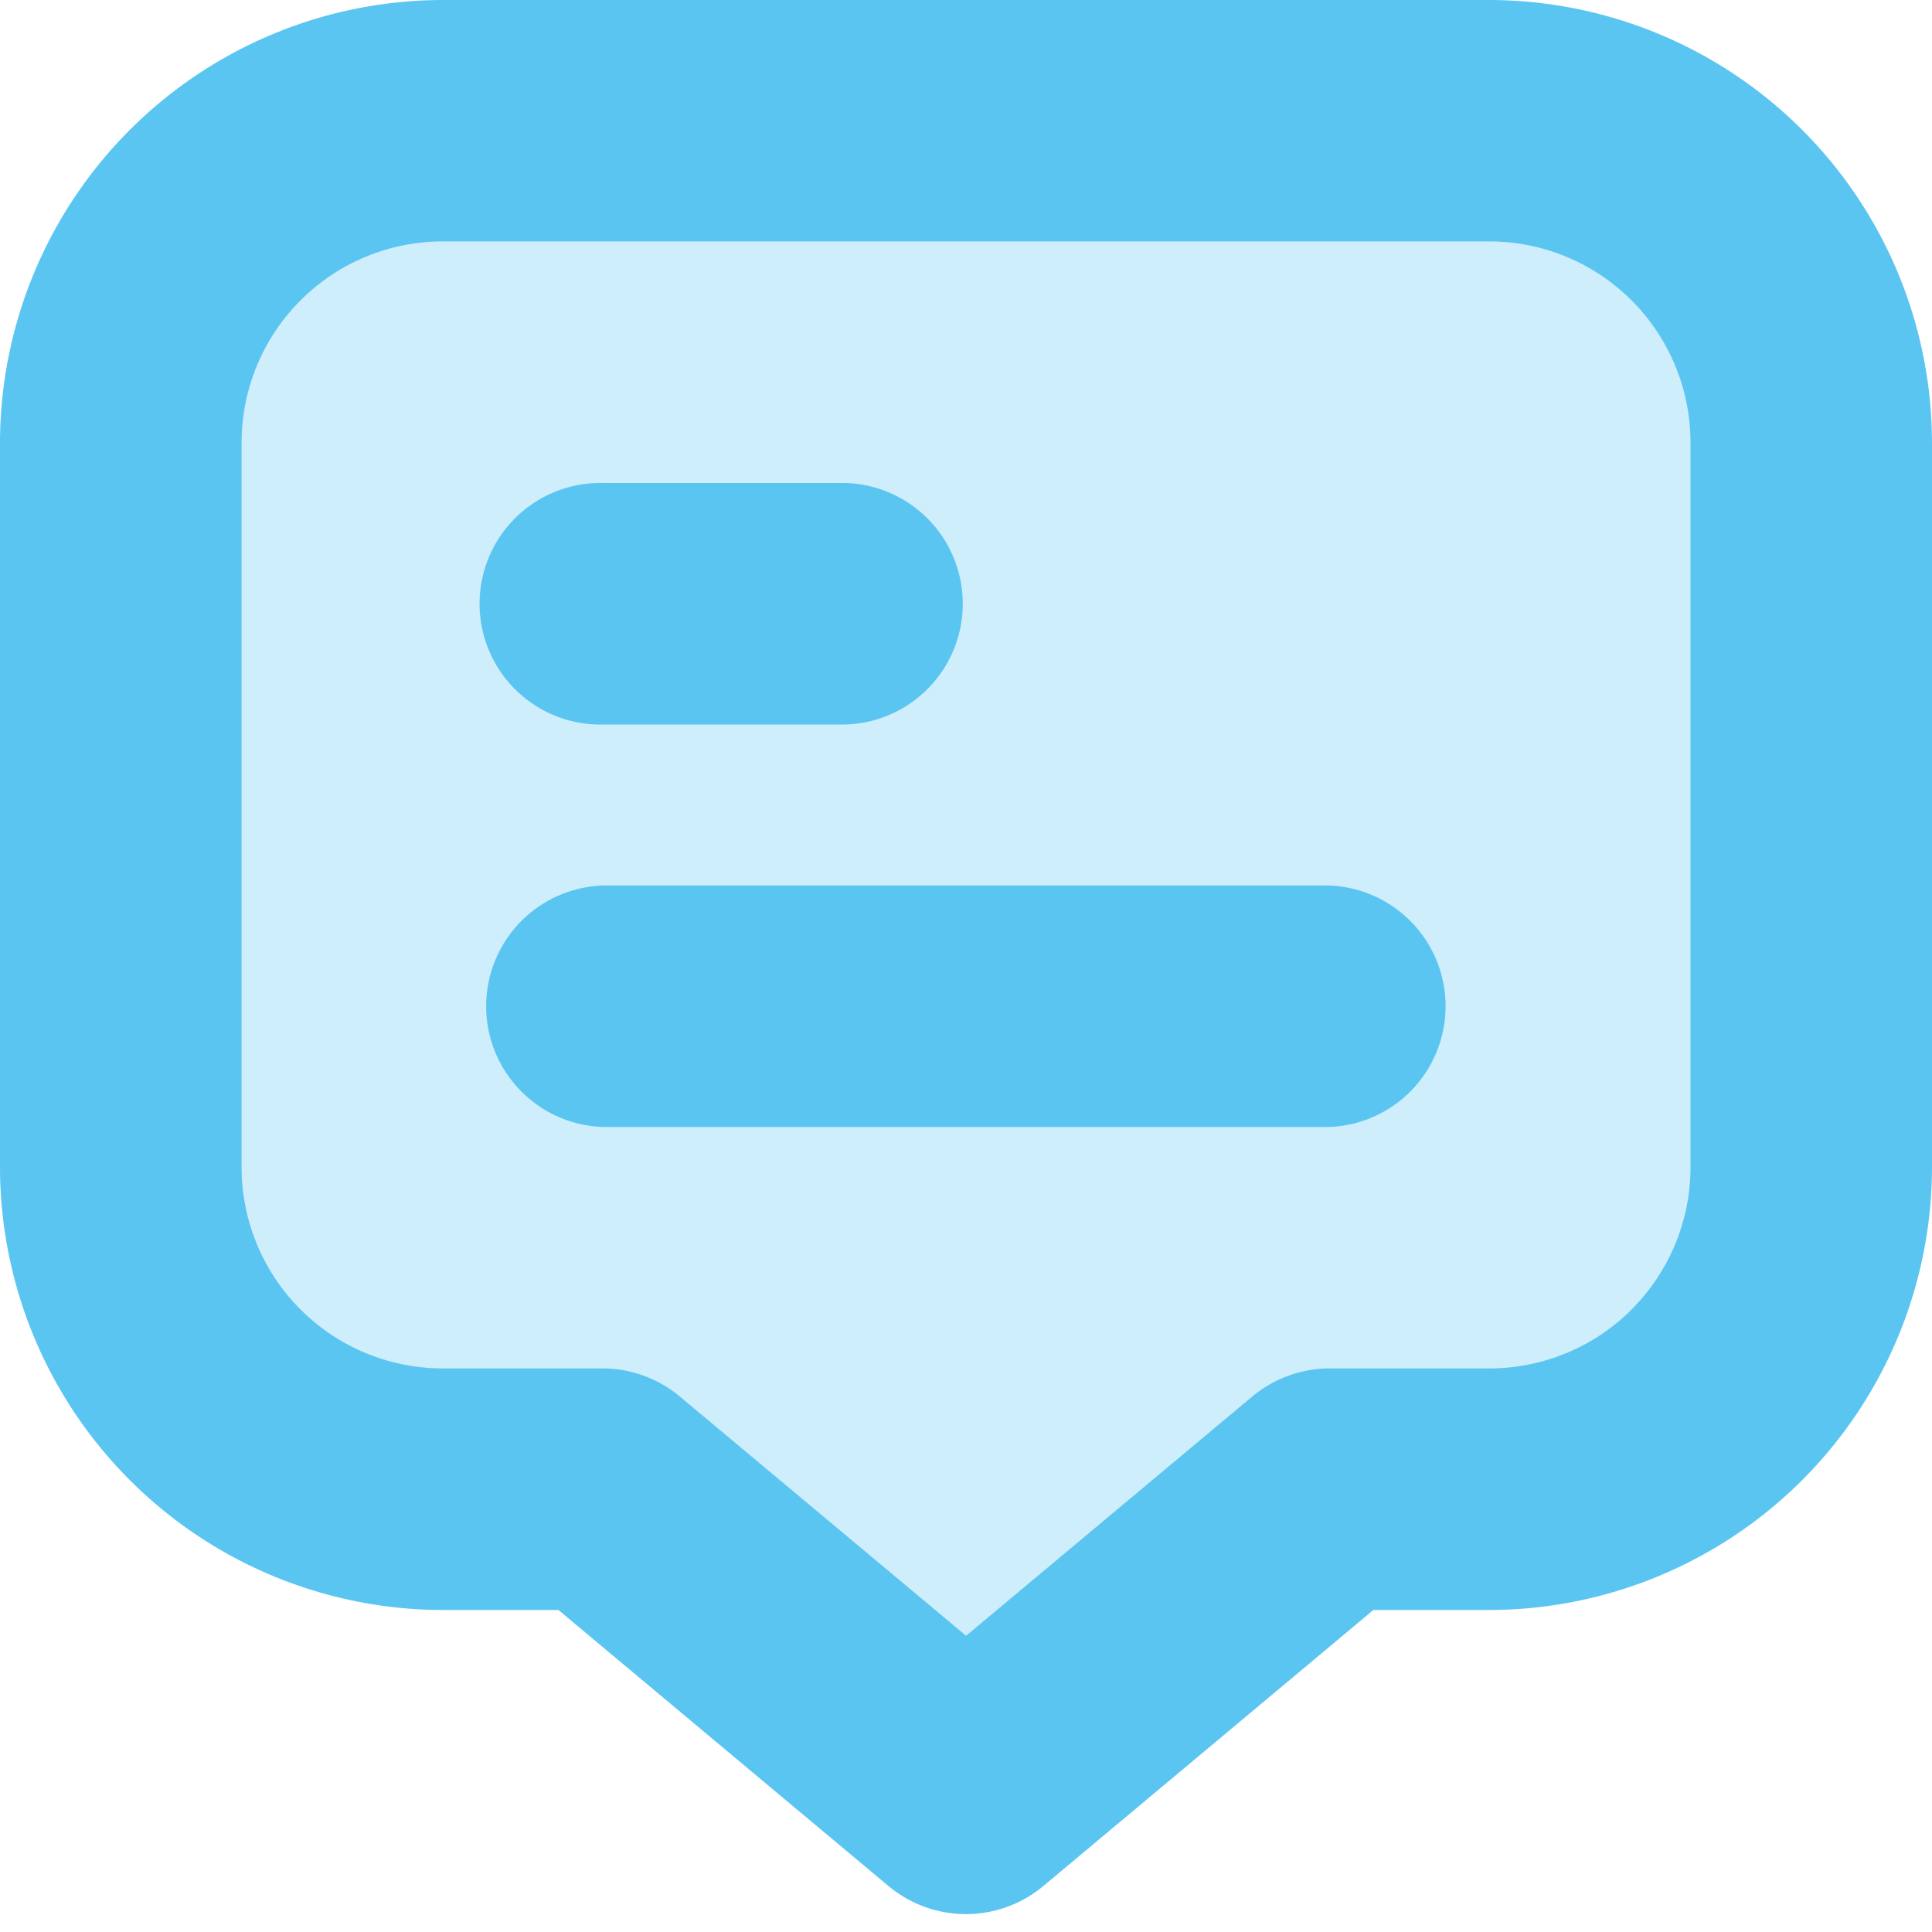 <svg width="21" height="21" fill="none" xmlns="http://www.w3.org/2000/svg"><g clip-path="url(#clip0_231_9441)"><path d="M16.188 0H4.813A4.819 4.819 0 000 4.813v7.875A4.819 4.819 0 004.813 17.5H6.07l3.587 3a1.313 1.313 0 001.684 0l3.587-3h1.258A4.819 4.819 0 0021 12.687V4.814A4.819 4.819 0 0016.187 0z" fill="#5BC5F2"/><path d="M17.734 14.234c.41-.41.641-.966.641-1.546V4.811a2.188 2.188 0 00-2.188-2.187H4.813a2.188 2.188 0 00-2.187 2.188v7.875a2.187 2.187 0 002.188 2.187h1.735c.307 0 .605.109.841.306l3.111 2.6 3.11-2.6c.237-.197.535-.306.842-.306h1.736c.58 0 1.136-.23 1.546-.64z" fill="#CEEEFB"/><path d="M6.563 7.875h2.625a1.313 1.313 0 000-2.625H6.562a1.313 1.313 0 100 2.625zM14.438 9.625H6.561a1.313 1.313 0 000 2.625h7.875a1.313 1.313 0 000-2.625z" fill="#5BC5F2"/></g><defs><clipPath id="clip0_231_9441"><path fill="#fff" d="M0 0h21v21H0z"/></clipPath></defs></svg>